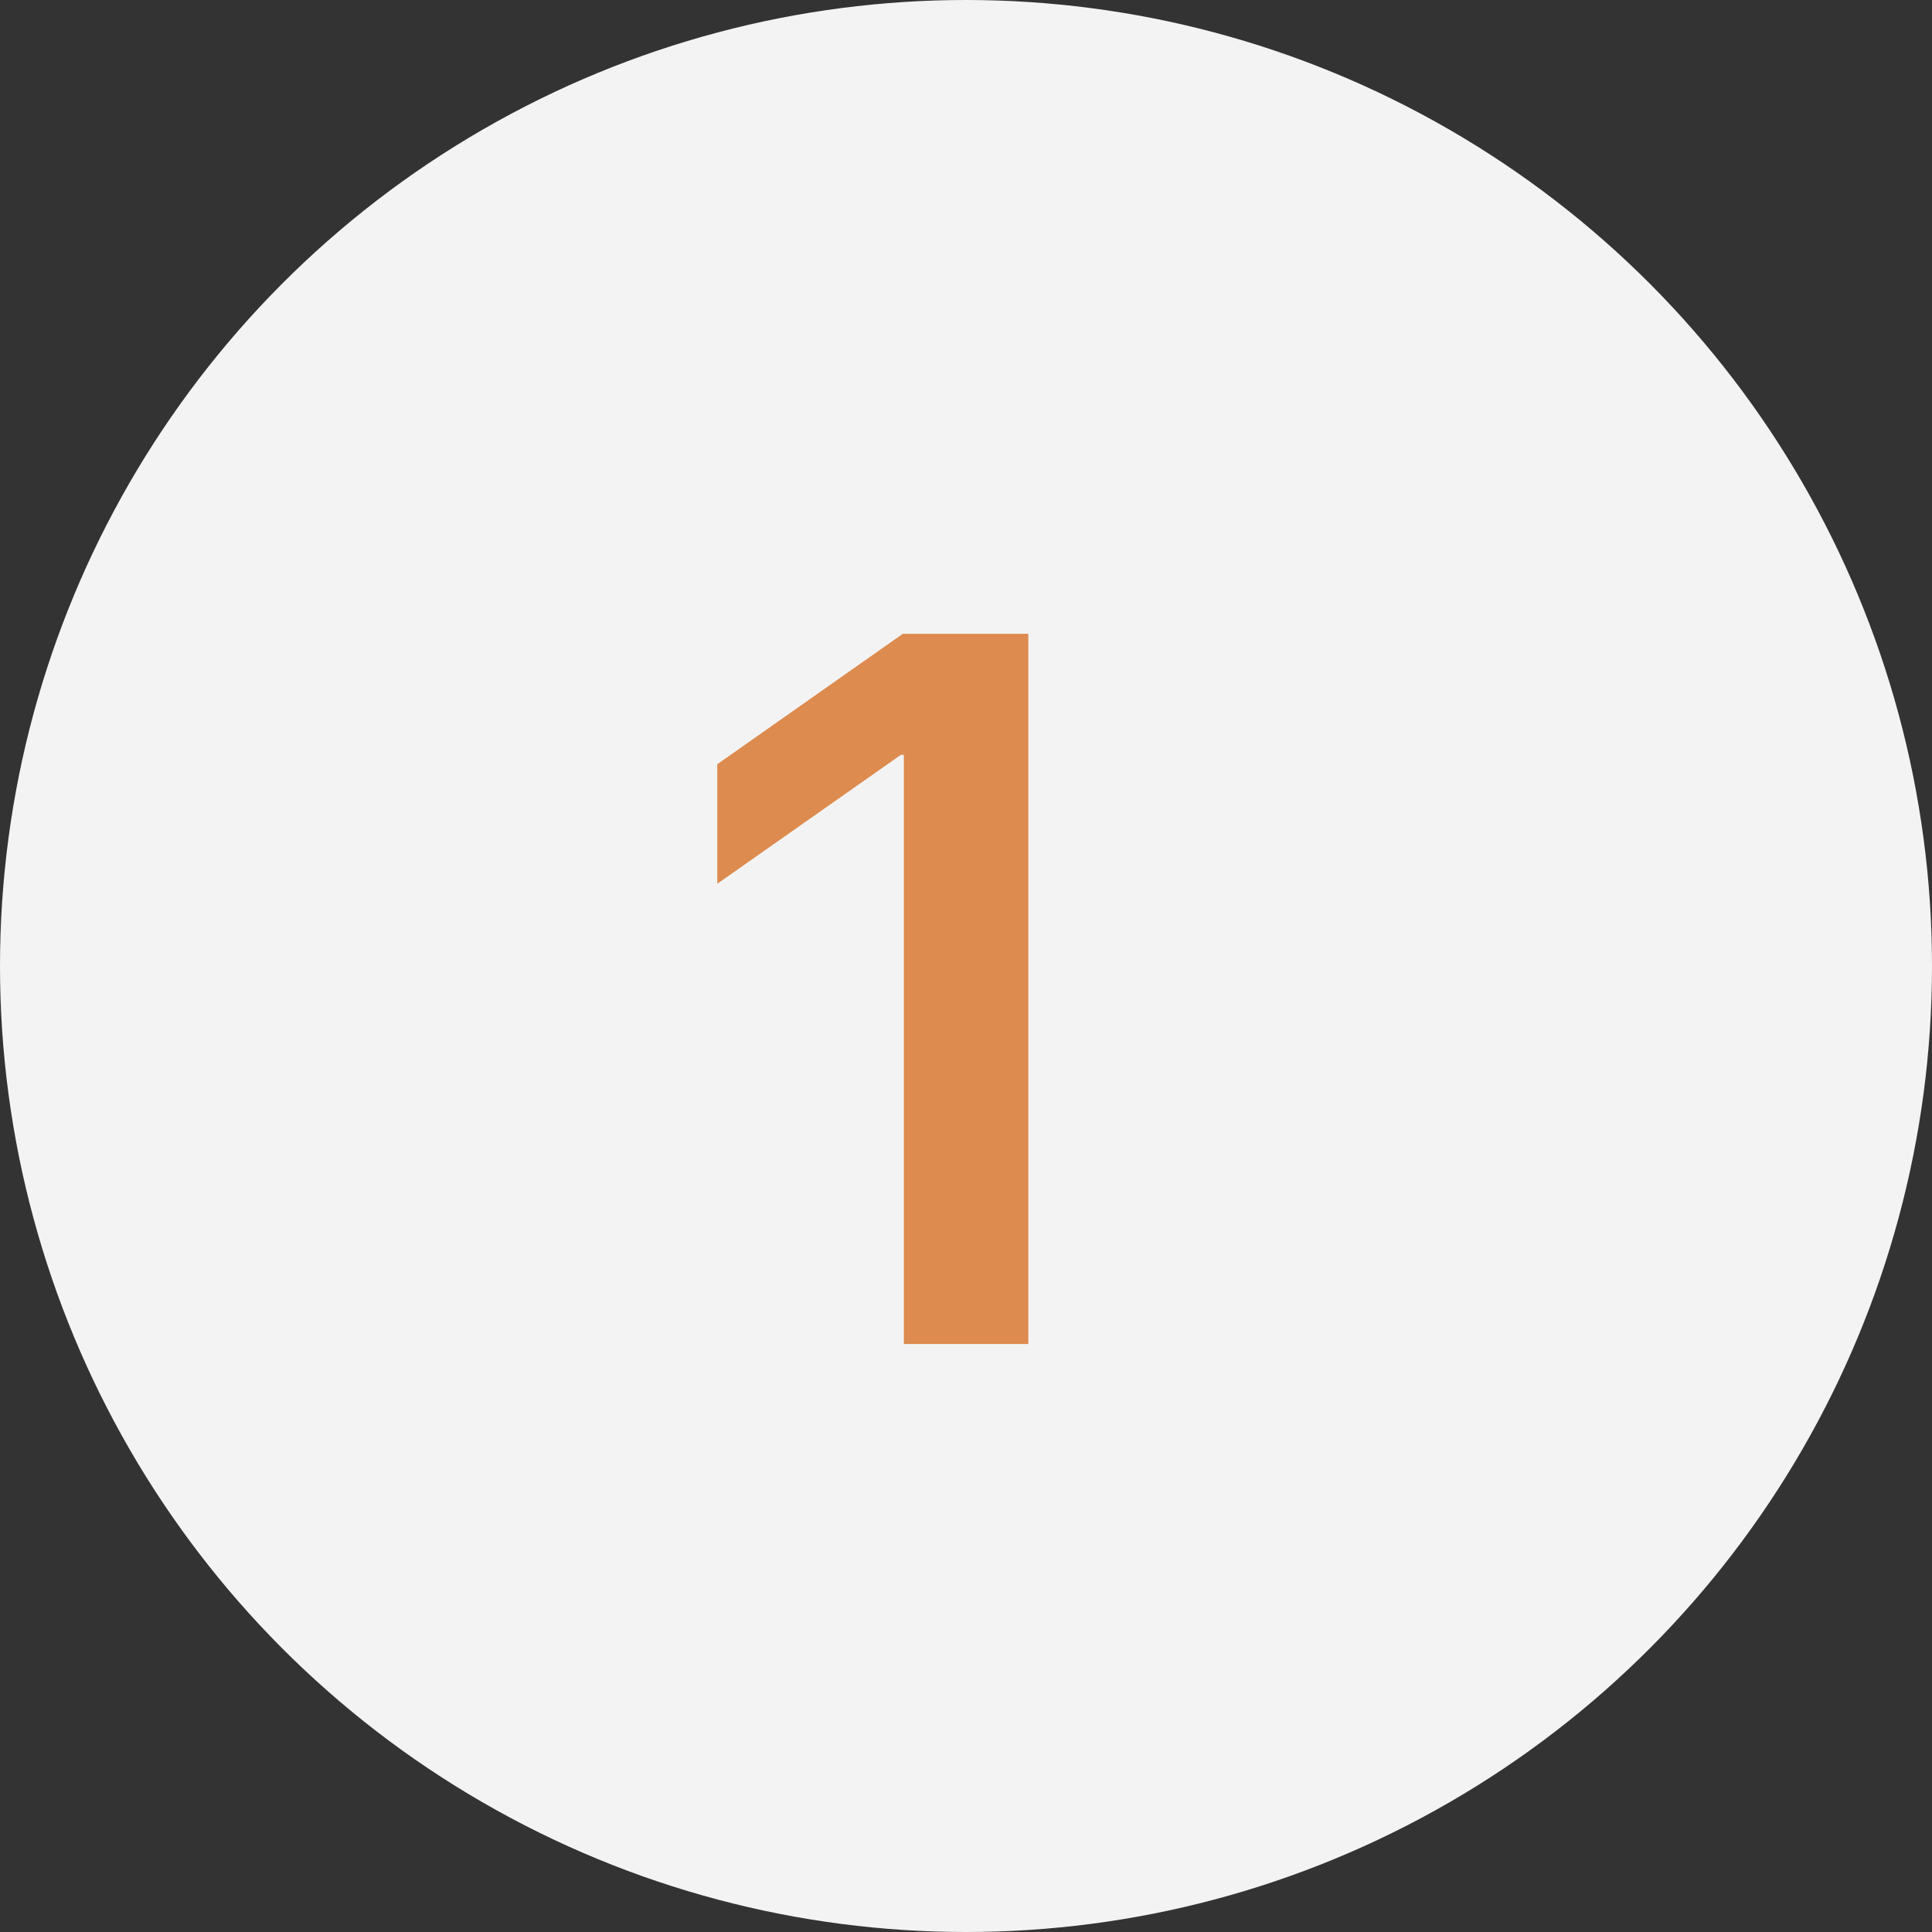 <?xml version="1.0" encoding="UTF-8"?> <svg xmlns="http://www.w3.org/2000/svg" width="23" height="23" viewBox="0 0 23 23" fill="none"><rect x="0" y="0" width="23" height="23" fill="#333333" stroke="none"/> <circle cx="11.5" cy="11.5" r="11.5" fill="#F3F3F3"></circle> <path d="M10.76 16V8.986H10.725L8.539 10.521V9.098L10.748 7.545H12.242V16H10.76Z" fill="#DD8B4F"></path> </svg> 